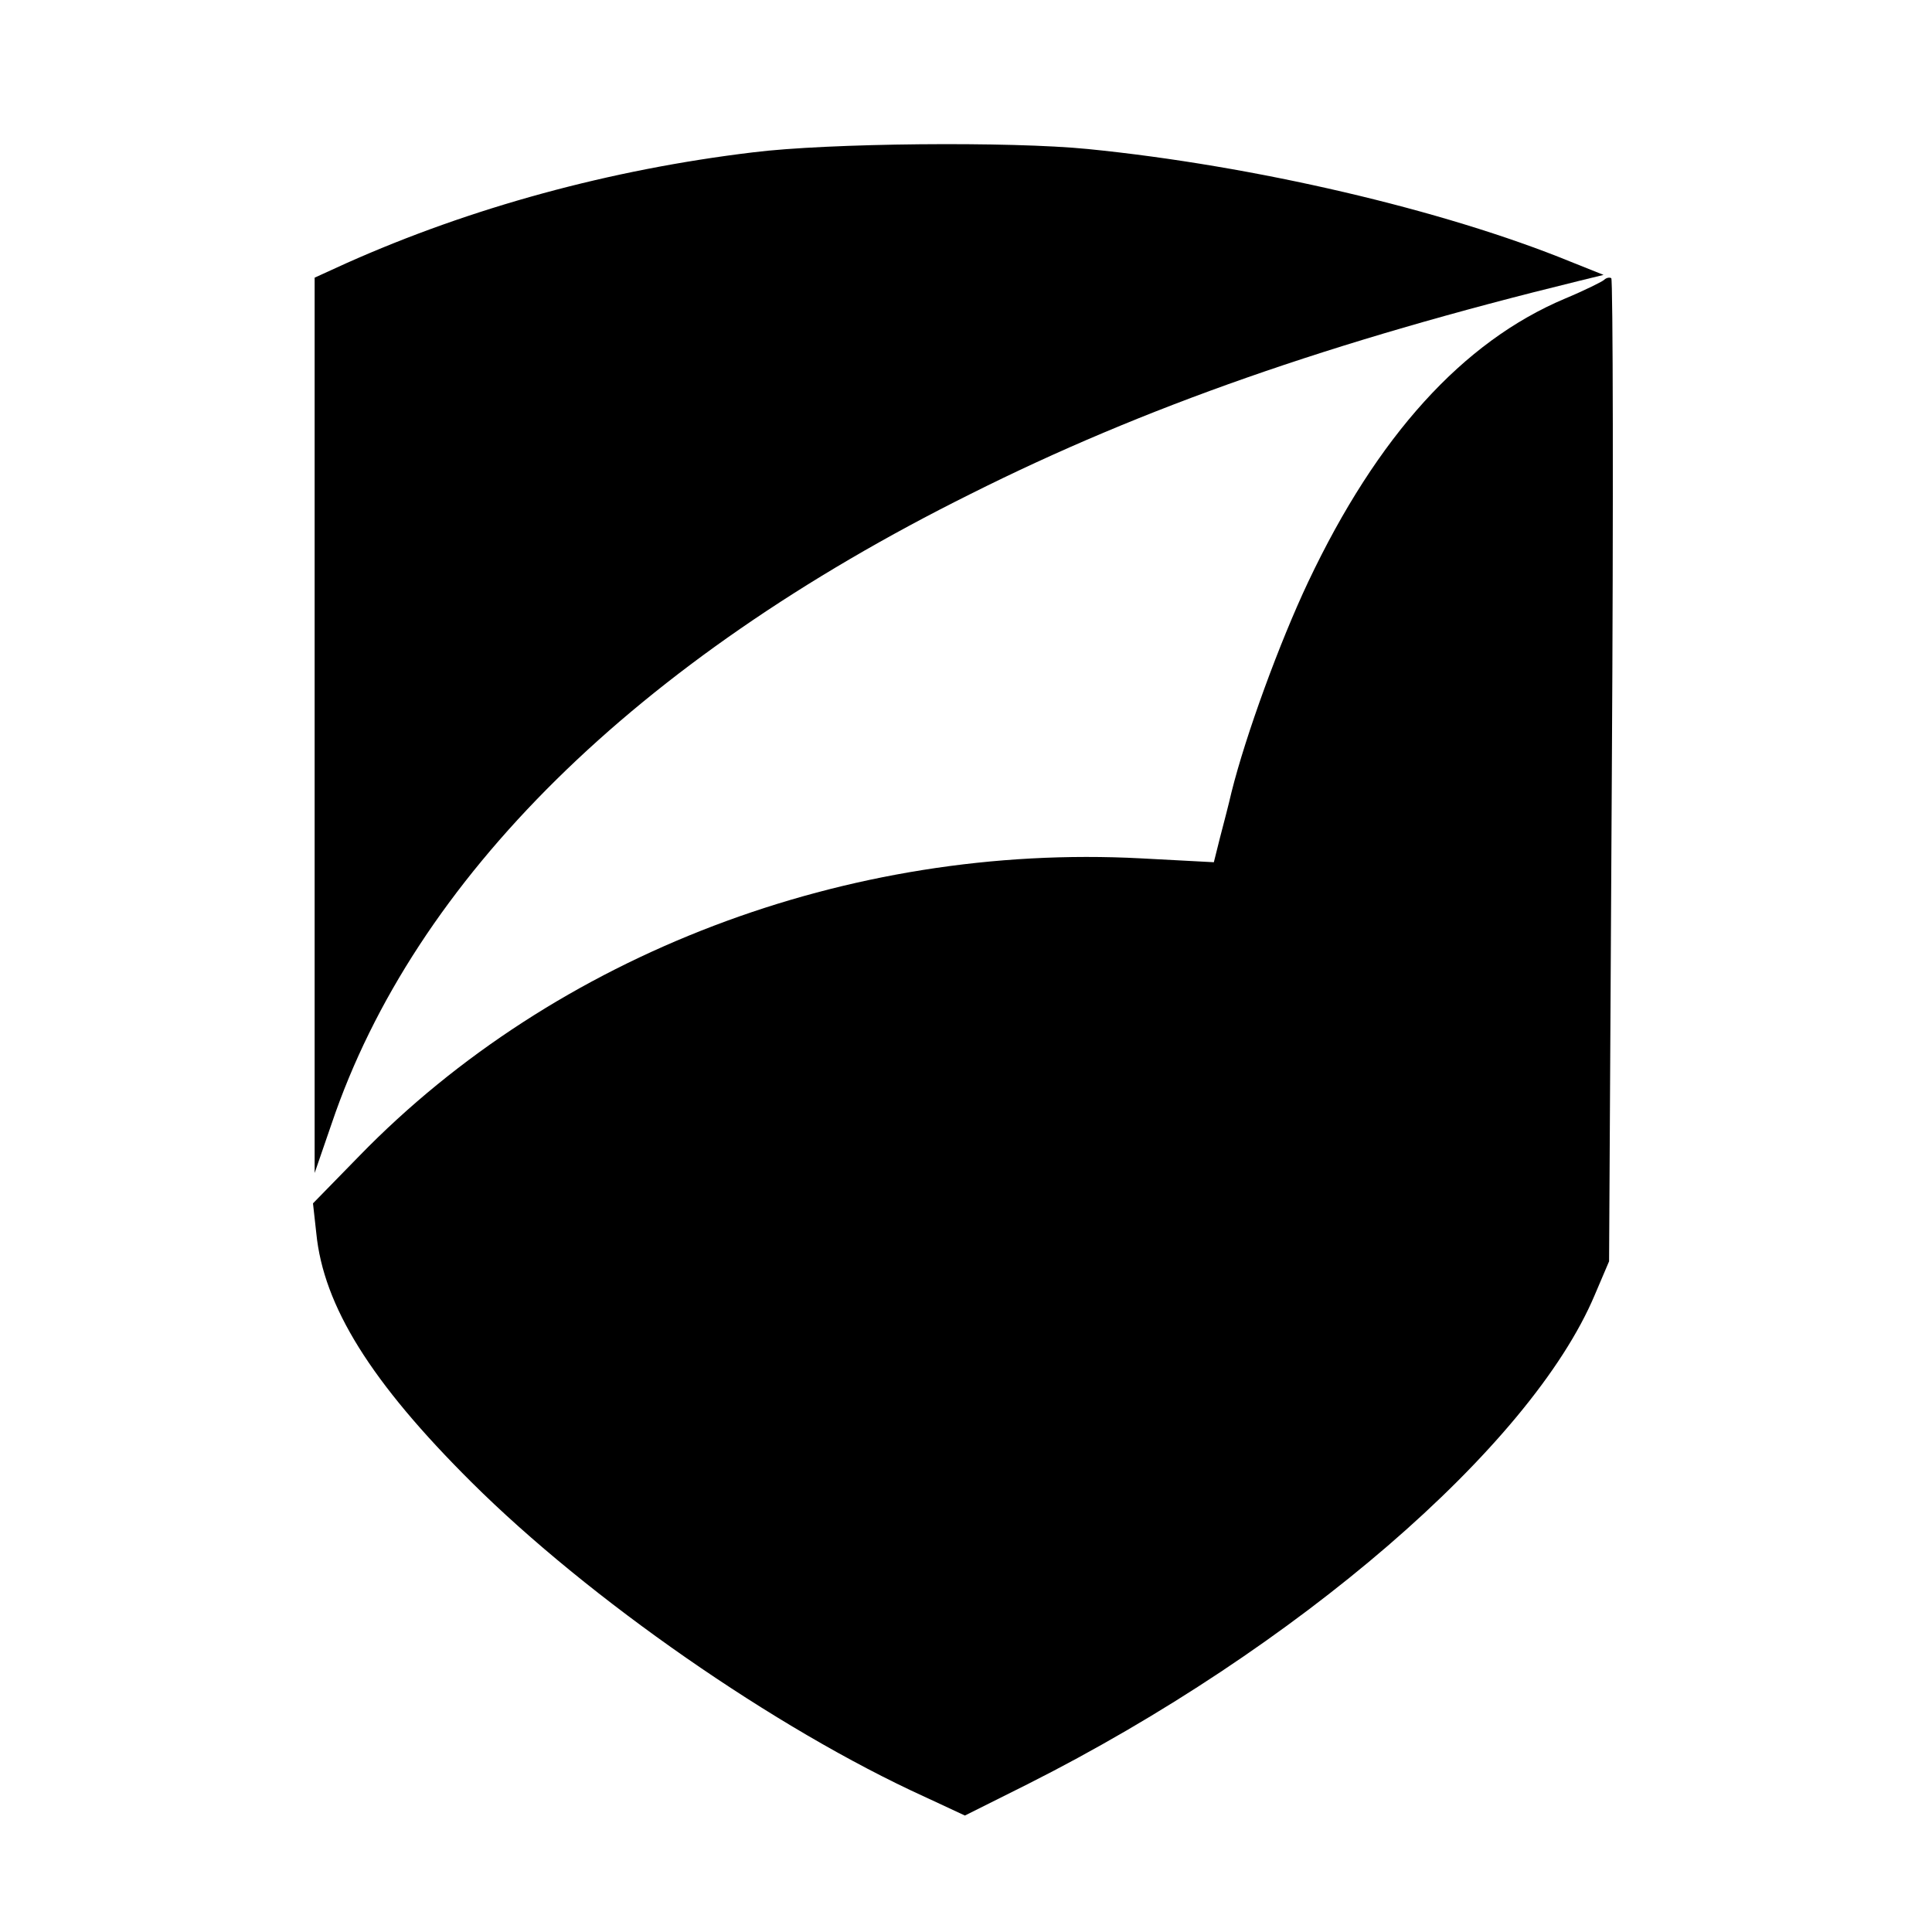<?xml version="1.0" standalone="no"?>
<!DOCTYPE svg PUBLIC "-//W3C//DTD SVG 20010904//EN"
 "http://www.w3.org/TR/2001/REC-SVG-20010904/DTD/svg10.dtd">
<svg version="1.0" xmlns="http://www.w3.org/2000/svg"
 width="350pt" height="350pt" viewBox="0 0 350 350"
 preserveAspectRatio="xMidYMid meet">
<g transform="translate(0,350) scale(0.1,-0.1)"
fill="#000000" stroke="none">
<path d="M1364 3224 c-258 -31 -511 -100 -737 -201 l-57 -26 0 -811 0 -811 31
90 c150 443 550 838 1157 1140 313 157 653 276 1102 386 l45 11 -60 24 c-230
94 -573 174 -874 204 -140 14 -471 11 -607 -6z"/>
<path d="M2906 2993 c-3 -3 -35 -19 -71 -34 -185 -78 -340 -249 -465 -513 -52
-110 -113 -277 -139 -381 -5 -22 -15 -60 -21 -83 l-11 -44 -132 7 c-531 28
-1061 -174 -1416 -539 l-84 -86 6 -54 c13 -132 99 -270 281 -451 213 -212 551
-447 821 -570 l73 -34 114 57 c486 245 911 611 1027 886 l26 61 5 888 c3 489
2 891 -1 893 -3 2 -9 1 -13 -3z"/>
</g>
</svg>
